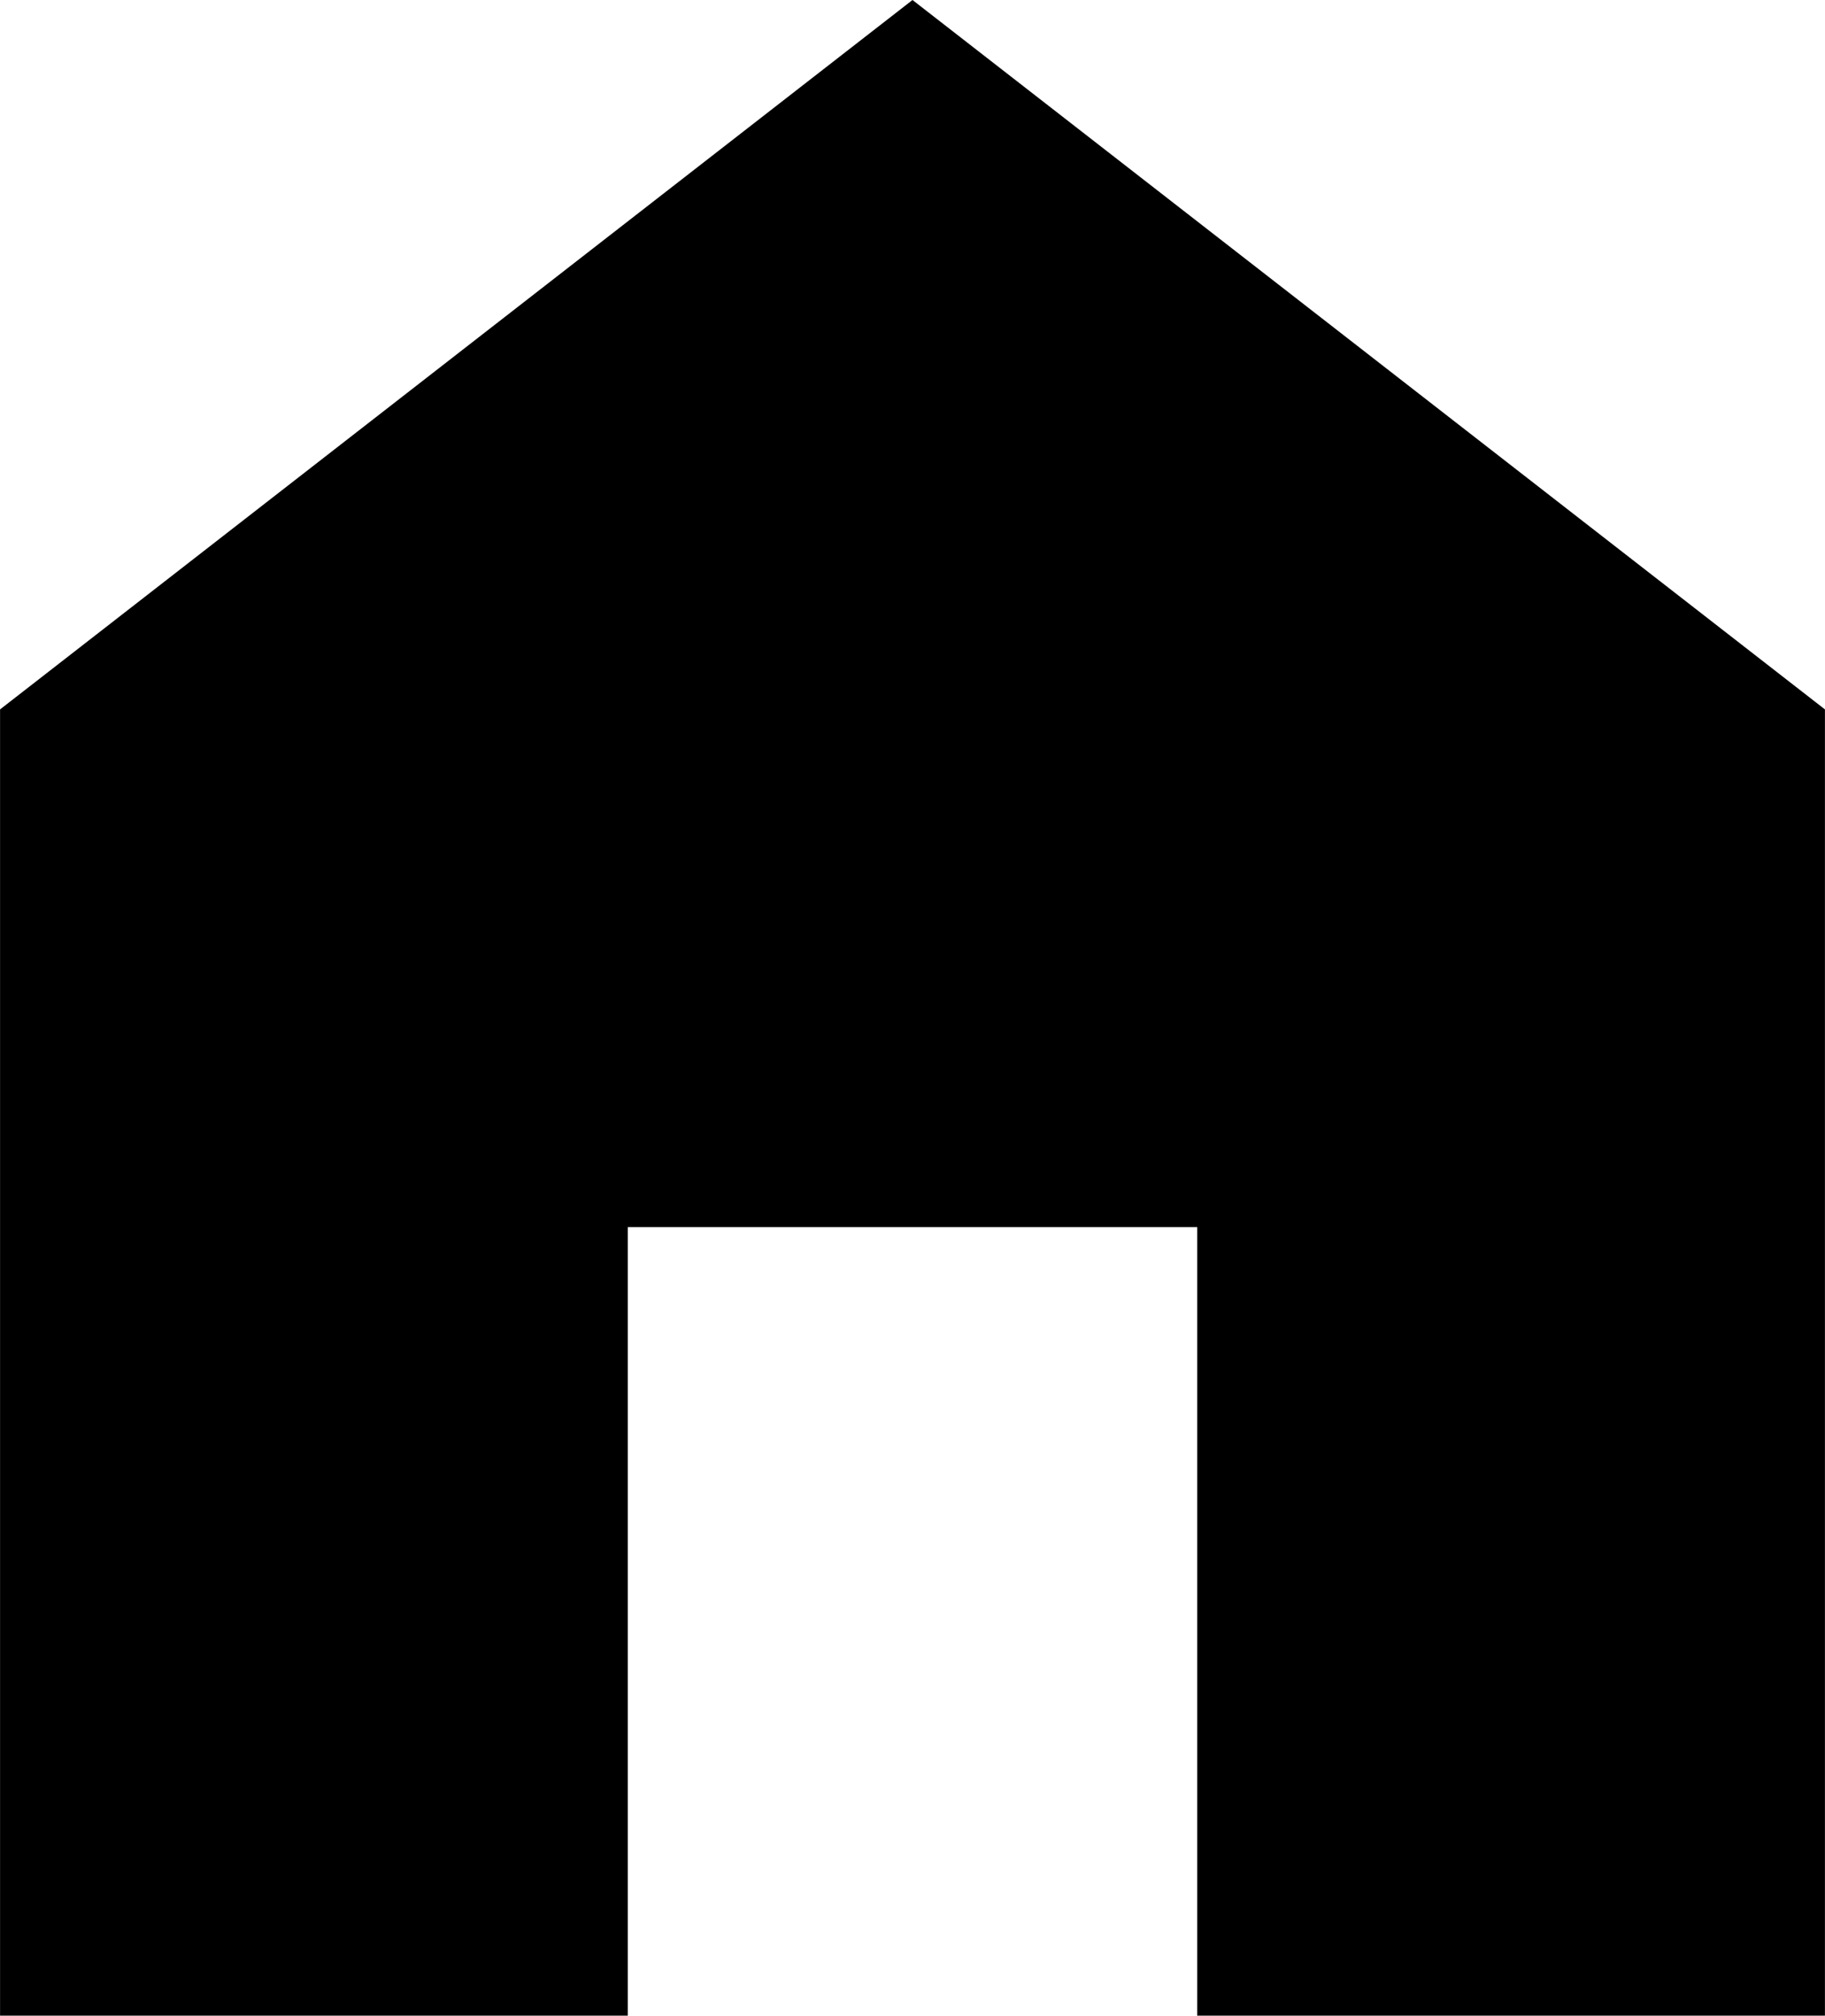 <svg xmlns="http://www.w3.org/2000/svg" width="32.602" height="36" viewBox="0 0 32.602 36">
  <path id="home" d="M18,0,1.7,12.67V36H12.914V21.916H23.086V36H34.3V12.67Z" transform="translate(-1.699)"/>
</svg>

